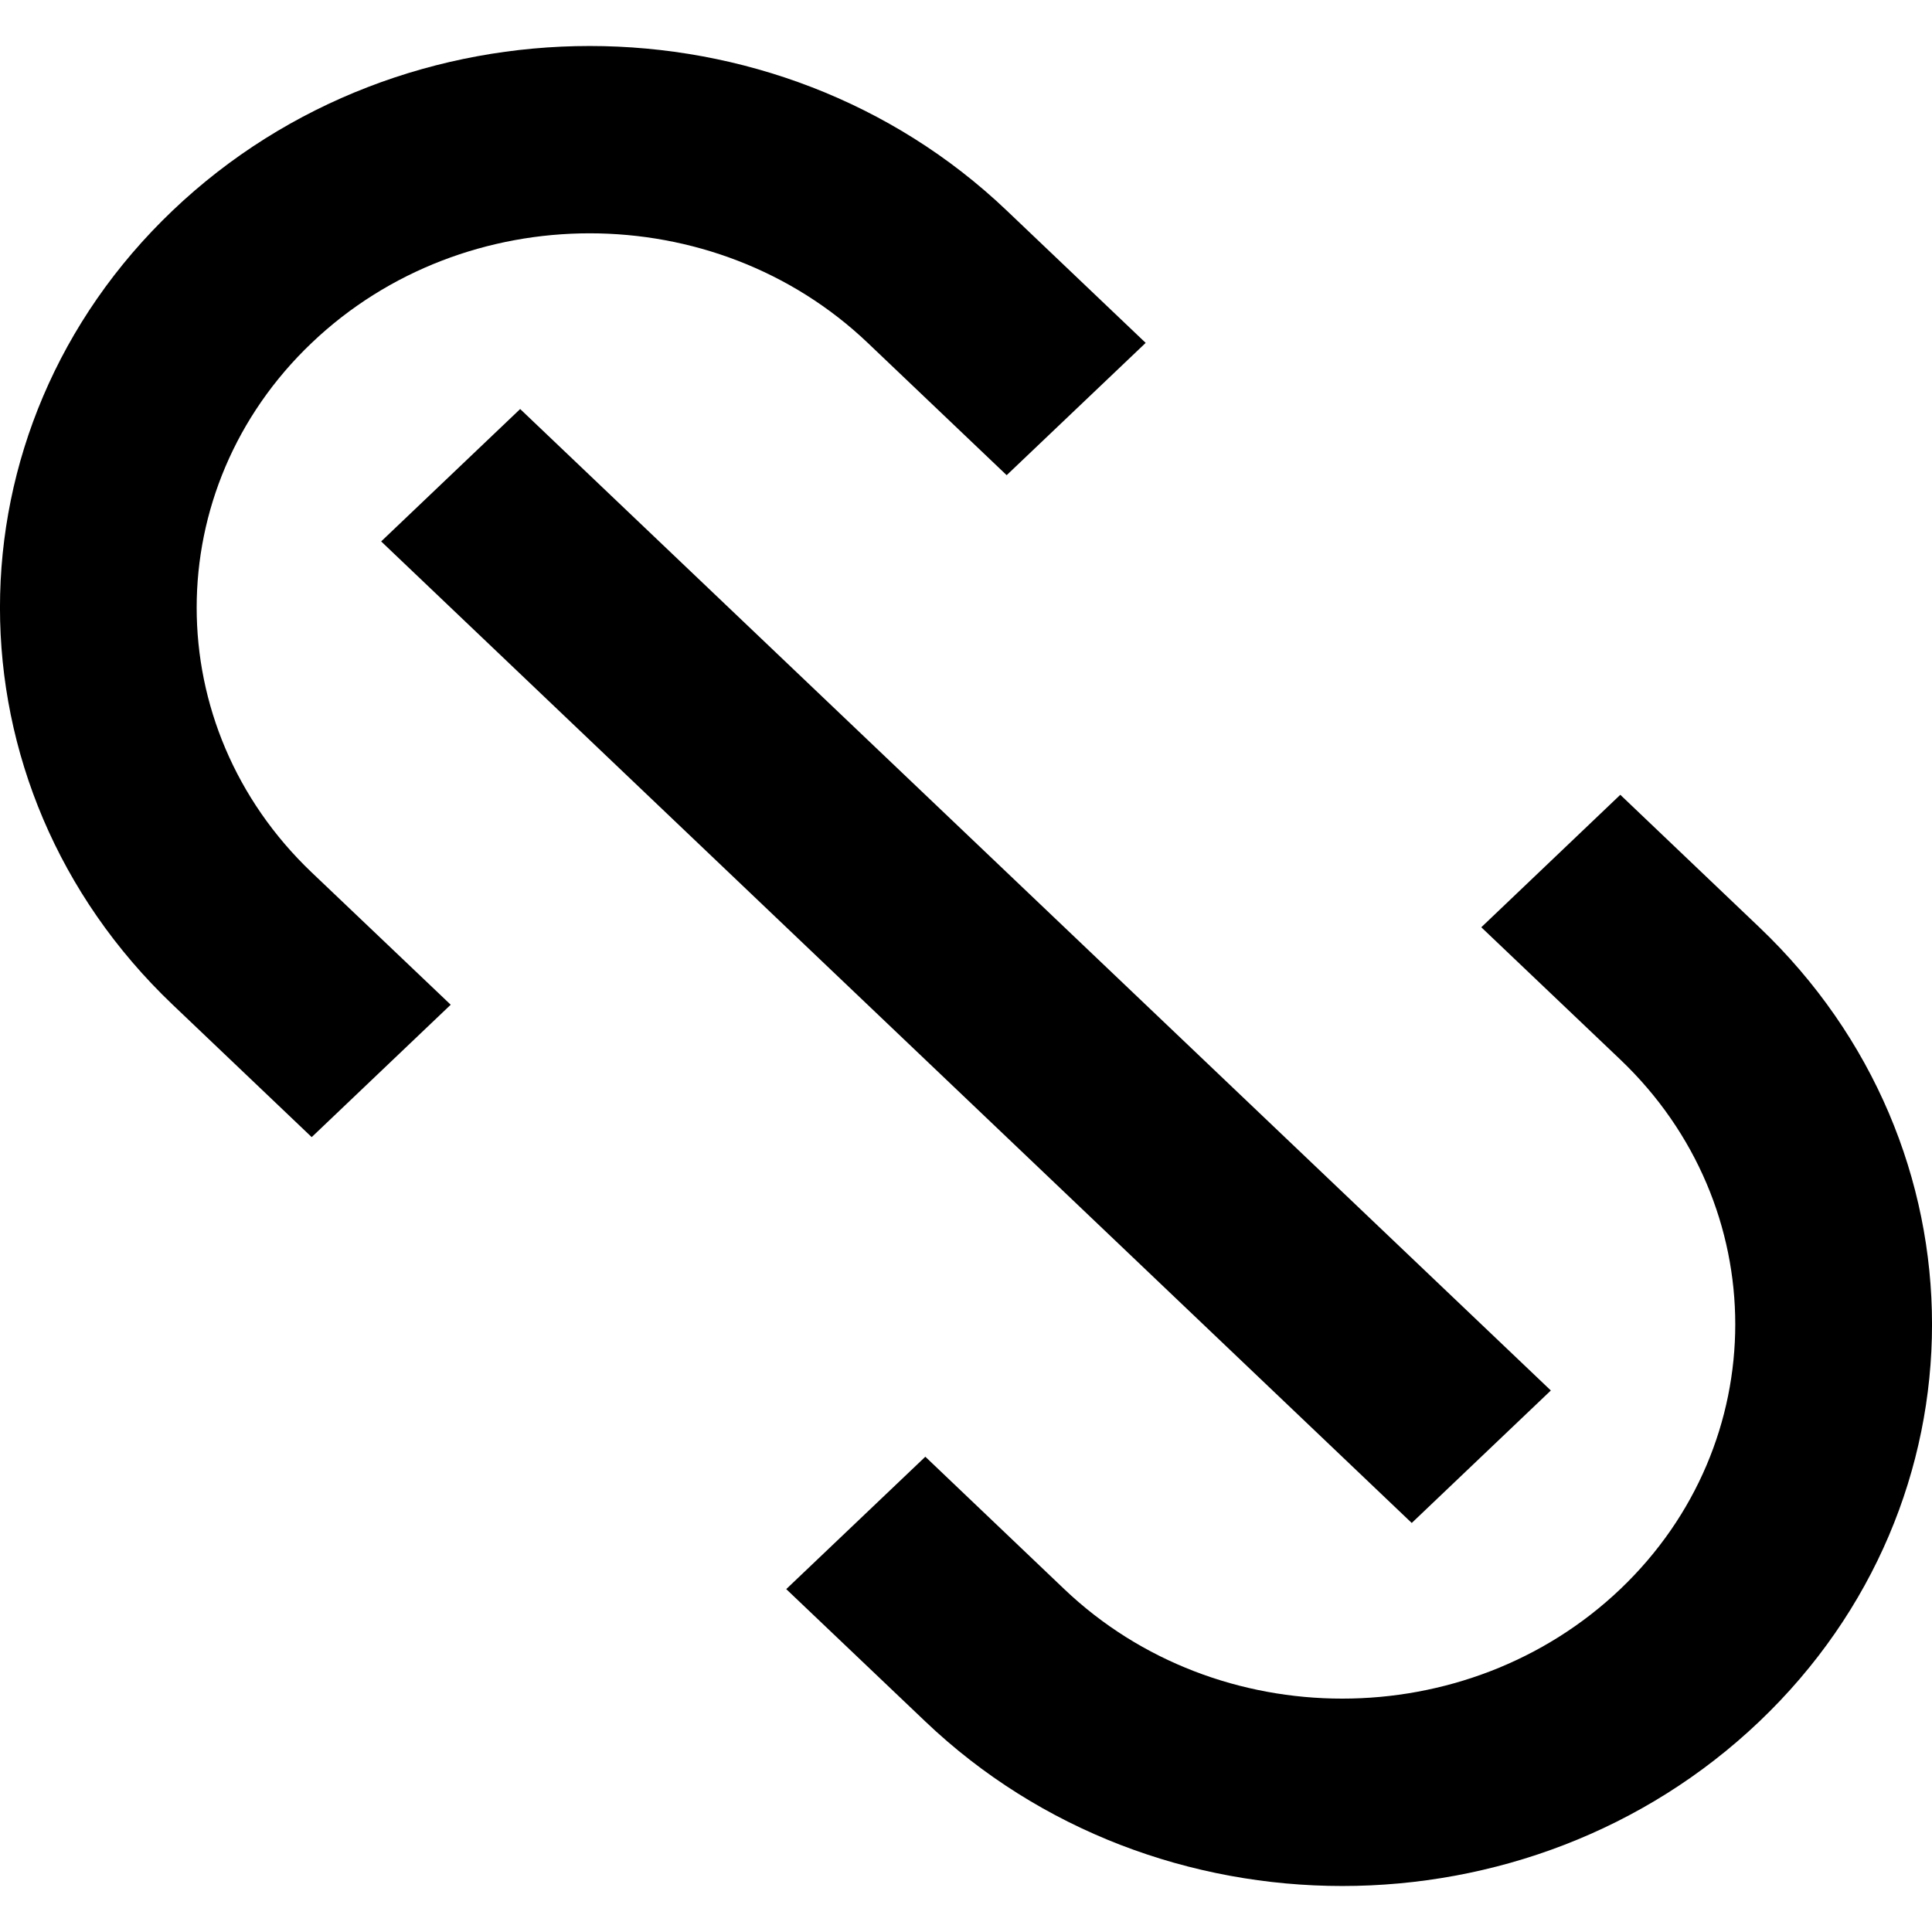 <?xml version="1.0" encoding="UTF-8" standalone="no"?>

<svg width="800px" height="800px" viewBox="0 -0.5 21 21" version="1.1" xmlns="http://www.w3.org/2000/svg" xmlns:xlink="http://www.w3.org/1999/xlink">
    
    <title>url [#1423]</title>
    <desc>Created with Sketch.</desc>
    <defs>

</defs>
    <g id="Page-1" stroke="none" stroke-width="1" fill="none" fill-rule="evenodd">
        <g id="Dribbble-Light-Preview" transform="translate(-339, -600)" fill="#000000">
            <g id="icons" transform="translate(56, 160)">
                <path d="M286.388,443.227 C288.055,441.639 290.765,441.639 292.432,443.227 L293.942,444.665 L295.453,443.227 L293.942,441.788 C291.439,439.404 287.38,439.404 284.877,441.788 C282.374,444.172 282.374,448.037 284.877,450.421 L286.388,451.86 L287.899,450.421 L286.388,448.983 C284.721,447.395 284.721,444.814 286.388,443.227 L286.388,443.227 Z M302.123,449.579 L300.612,448.139 L299.101,449.579 L300.612,451.017 C302.278,452.604 302.278,455.186 300.612,456.773 C298.945,458.36 296.234,458.36 294.568,456.773 L293.058,455.334 L291.546,456.773 L293.058,458.212 C295.561,460.596 299.62,460.596 302.123,458.212 C304.626,455.828 304.626,451.963 302.123,449.579 L302.123,449.579 Z M288.654,443.946 L299.857,454.614 L298.345,456.054 L287.143,445.385 L288.654,443.946 Z" id="url-[#1423]">

</path>
            </g>
        </g>
    </g>
</svg>